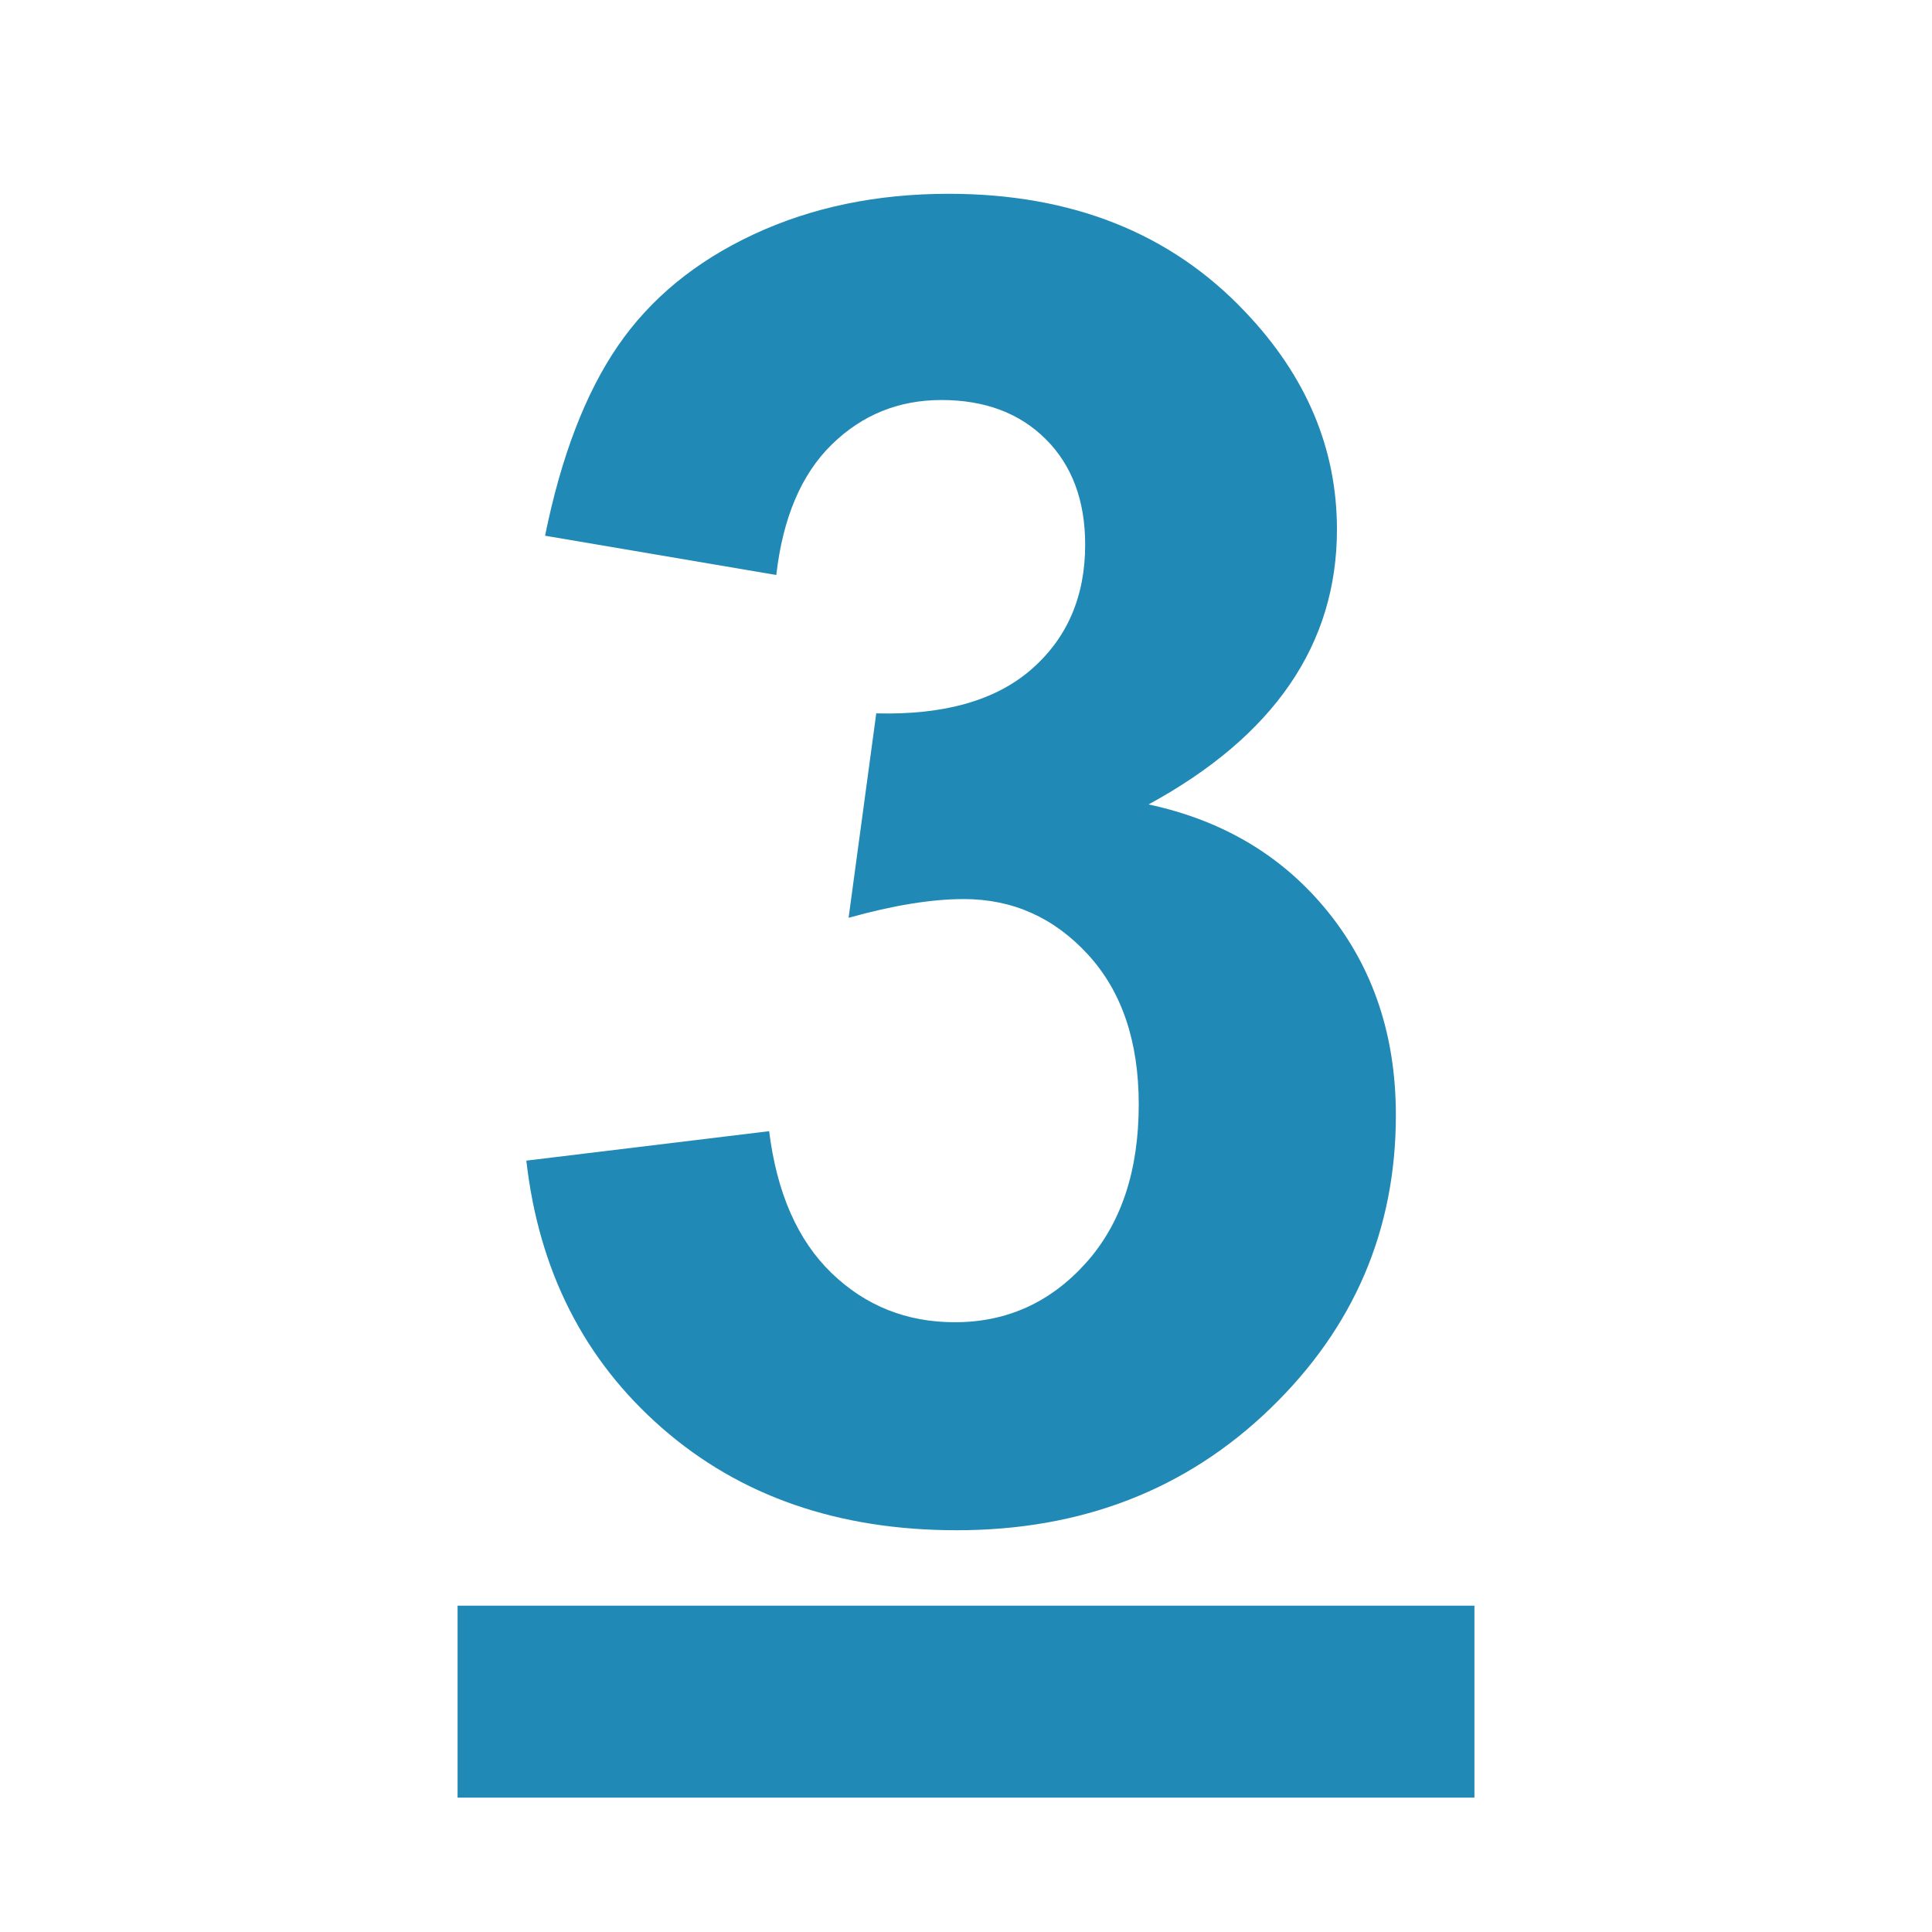 <?xml version="1.0" encoding="UTF-8"?>
<svg id="Layer_1" xmlns="http://www.w3.org/2000/svg" version="1.1" viewBox="0 0 200 200">
  <!-- Generator: Adobe Illustrator 29.2.0, SVG Export Plug-In . SVG Version: 2.1.0 Build 108)  -->
  <defs>
    <style>
      .st0 {
        fill: #2189b5;
      }
    </style>
  </defs>
  <g id="Layer_4_copy_2">
    <g>
      <path class="st0" d="M54.484,120.149l25.137-3.05c.8,6.408,2.958,11.307,6.469,14.694,3.512,3.389,7.763,5.083,12.754,5.083,5.36,0,9.873-2.033,13.539-6.1,3.665-4.066,5.499-9.55,5.499-16.45,0-6.53-1.756-11.705-5.269-15.526-3.512-3.819-7.794-5.729-12.846-5.729-3.327,0-7.301.646-11.922,1.94l2.865-21.164c7.023.185,12.384-1.34,16.08-4.575,3.697-3.234,5.546-7.532,5.546-12.892,0-4.559-1.356-8.193-4.066-10.905-2.712-2.71-6.316-4.066-10.813-4.066-4.436,0-8.225,1.541-11.367,4.621-3.142,3.082-5.052,7.578-5.729,13.493l-23.936-4.066c1.663-8.193,4.173-14.74,7.532-19.639,3.357-4.898,8.041-8.748,14.047-11.552,6.007-2.803,12.738-4.205,20.193-4.205,12.754,0,22.98,4.066,30.683,12.199,6.346,6.654,9.52,14.171,9.52,22.55,0,11.891-6.501,21.38-19.5,28.464,7.763,1.664,13.969,5.392,18.622,11.183,4.651,5.792,6.978,12.785,6.978,20.978,0,11.892-4.344,22.027-13.031,30.405-8.688,8.38-19.5,12.569-32.438,12.569-12.261,0-22.427-3.526-30.498-10.582-8.072-7.054-12.753-16.279-14.047-27.679h-.002Z"/>
      <path class="st0" d="M47.368,186.089v-19.869h105.264v19.869H47.368Z"/>
    </g>
  </g>
</svg>